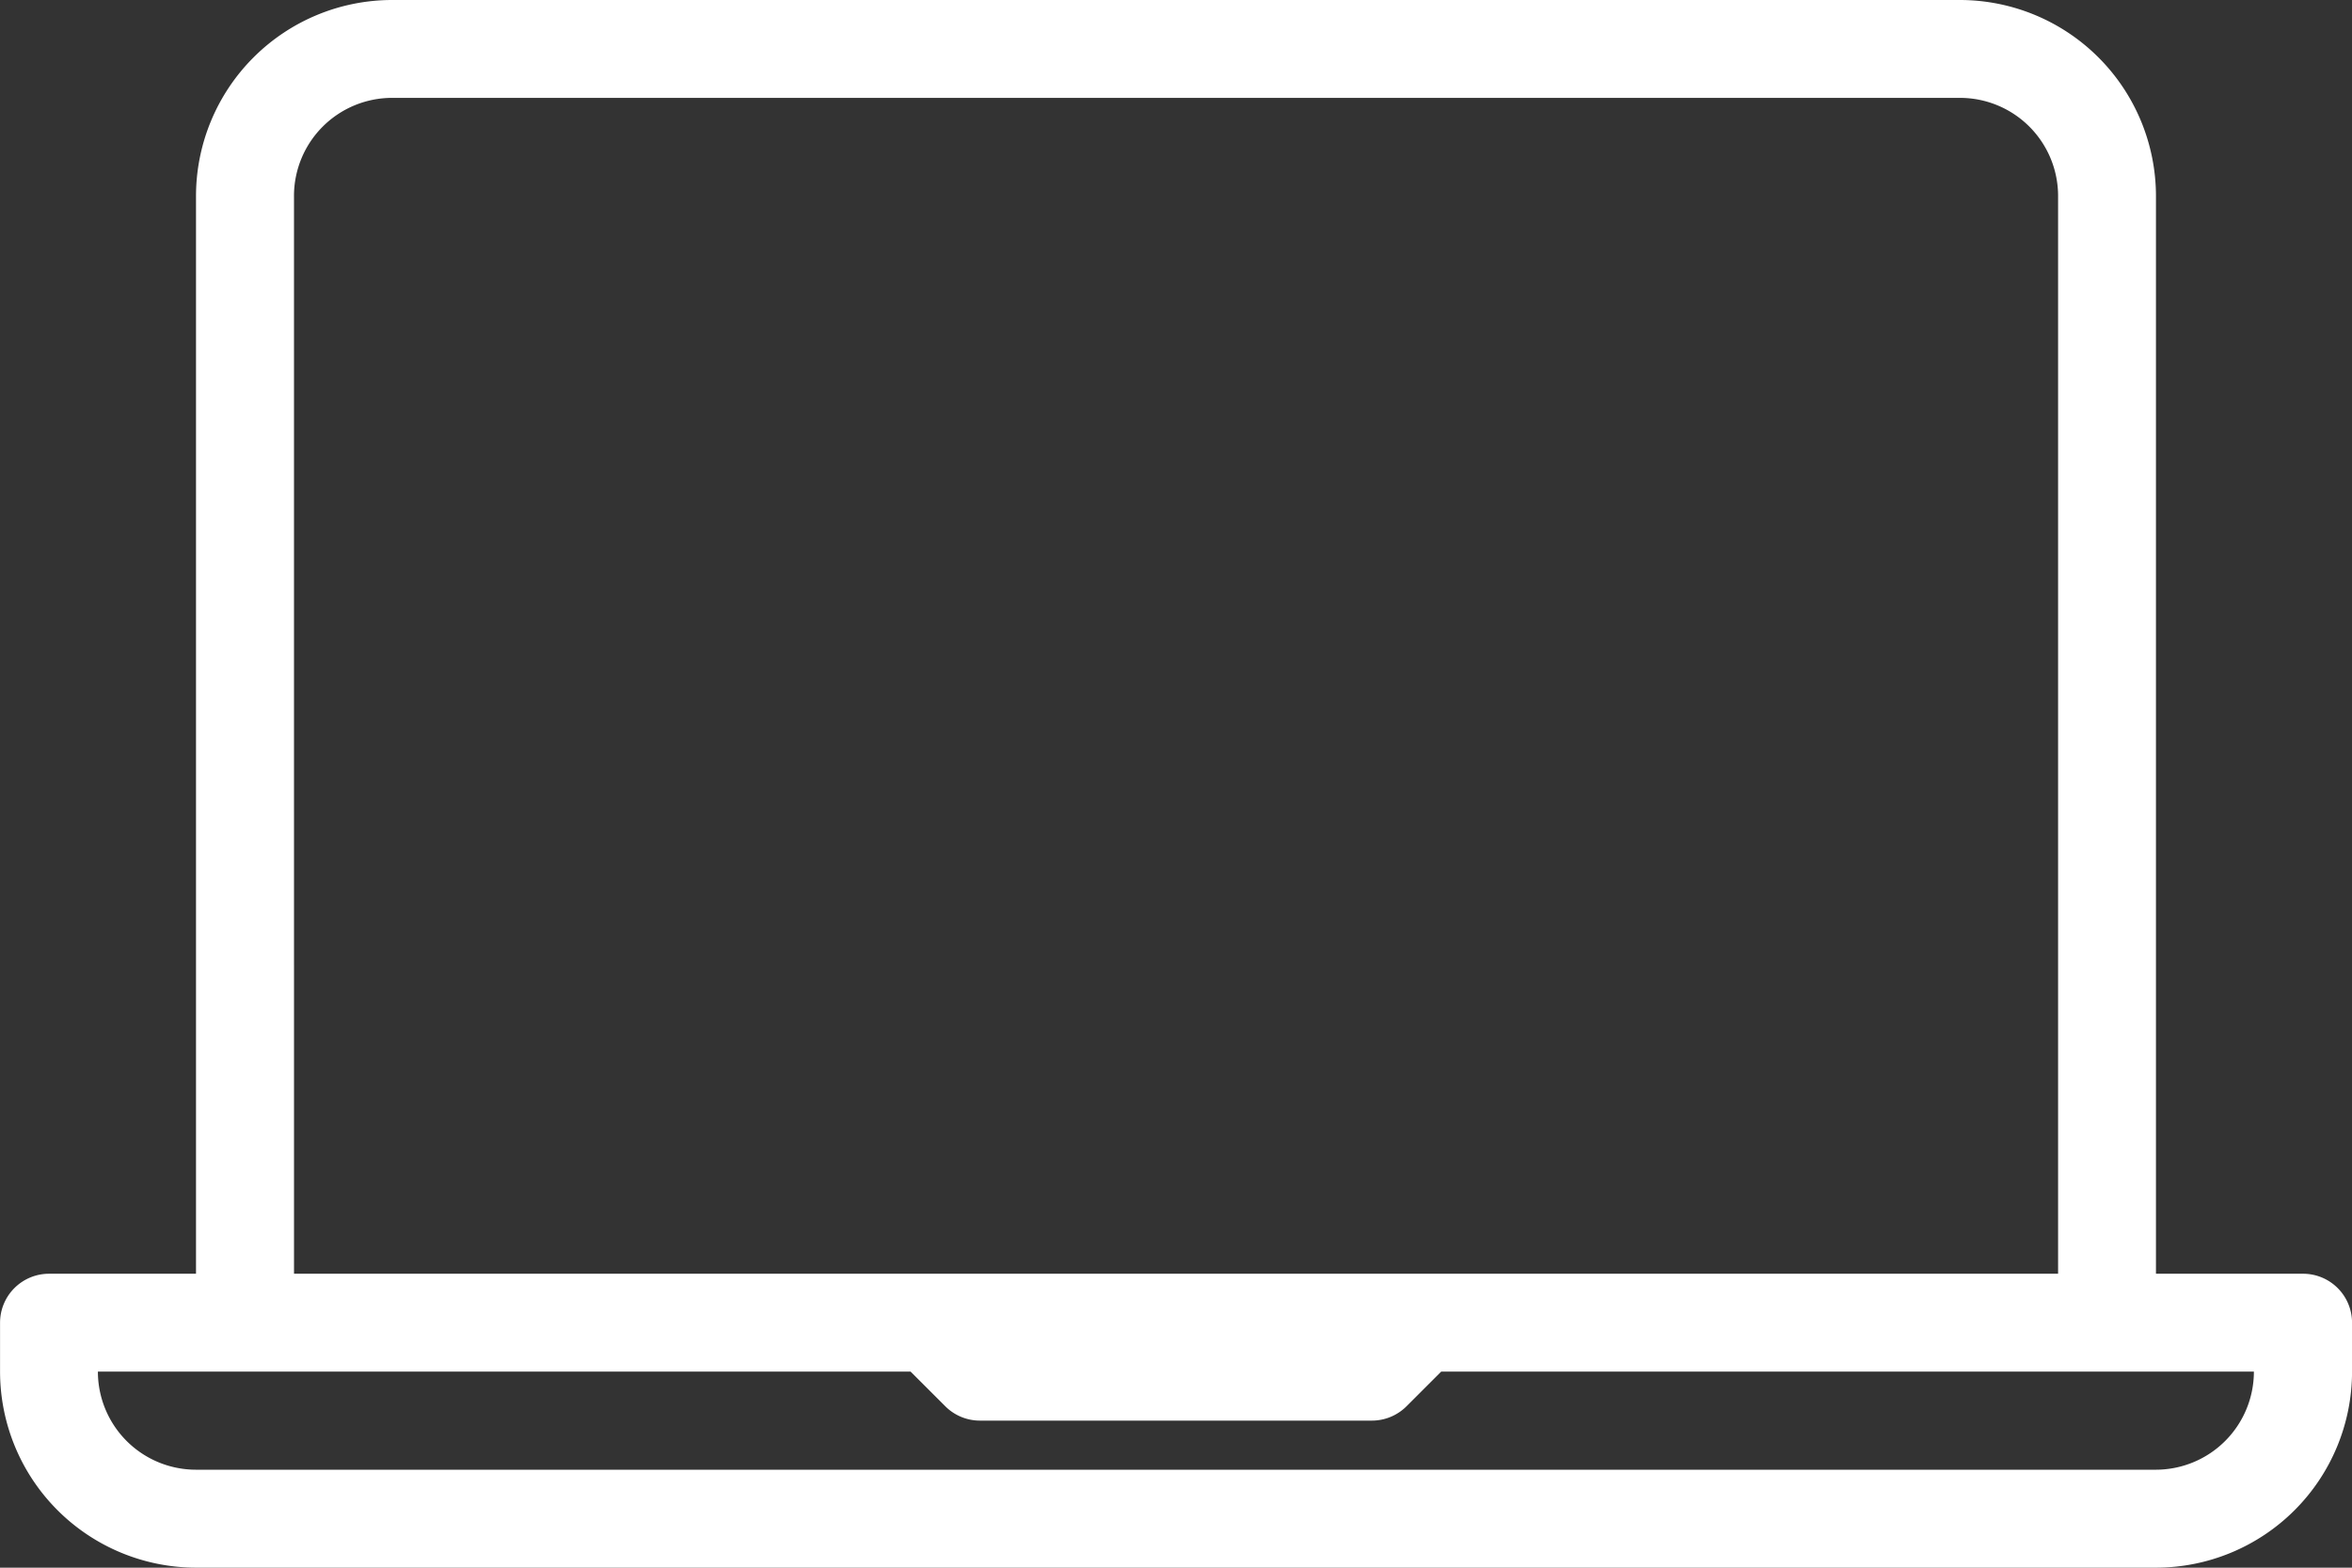 <svg xmlns="http://www.w3.org/2000/svg" width="88.699" height="59.132" viewBox="0 0 88.699 59.132"><rect x="0" y="0" width="88.699" height="59.132" fill="#333333" stroke="none"/><defs><style>.a{fill:#fff;}</style></defs><g transform="translate(-346.15 -147.58)"><path class="a" d="M433,195.625h-5.544V154.972a7.4,7.4,0,0,0-7.391-7.392H360.933a7.4,7.4,0,0,0-7.391,7.392v40.653H348a1.848,1.848,0,0,0-1.848,1.848v1.848a7.4,7.4,0,0,0,7.392,7.391h73.915a7.4,7.4,0,0,0,7.392-7.391v-1.848A1.848,1.848,0,0,0,433,195.625Zm-75.763-40.653a3.7,3.7,0,0,1,3.7-3.7h59.133a3.7,3.7,0,0,1,3.695,3.7v40.653H357.238Zm70.219,48.045H353.542a3.7,3.7,0,0,1-3.7-3.7h30.649l1.307,1.306a1.843,1.843,0,0,0,1.306.542h14.783a1.847,1.847,0,0,0,1.307-.542l1.306-1.306h30.649A3.7,3.7,0,0,1,427.457,203.017Z"/></g></svg>
